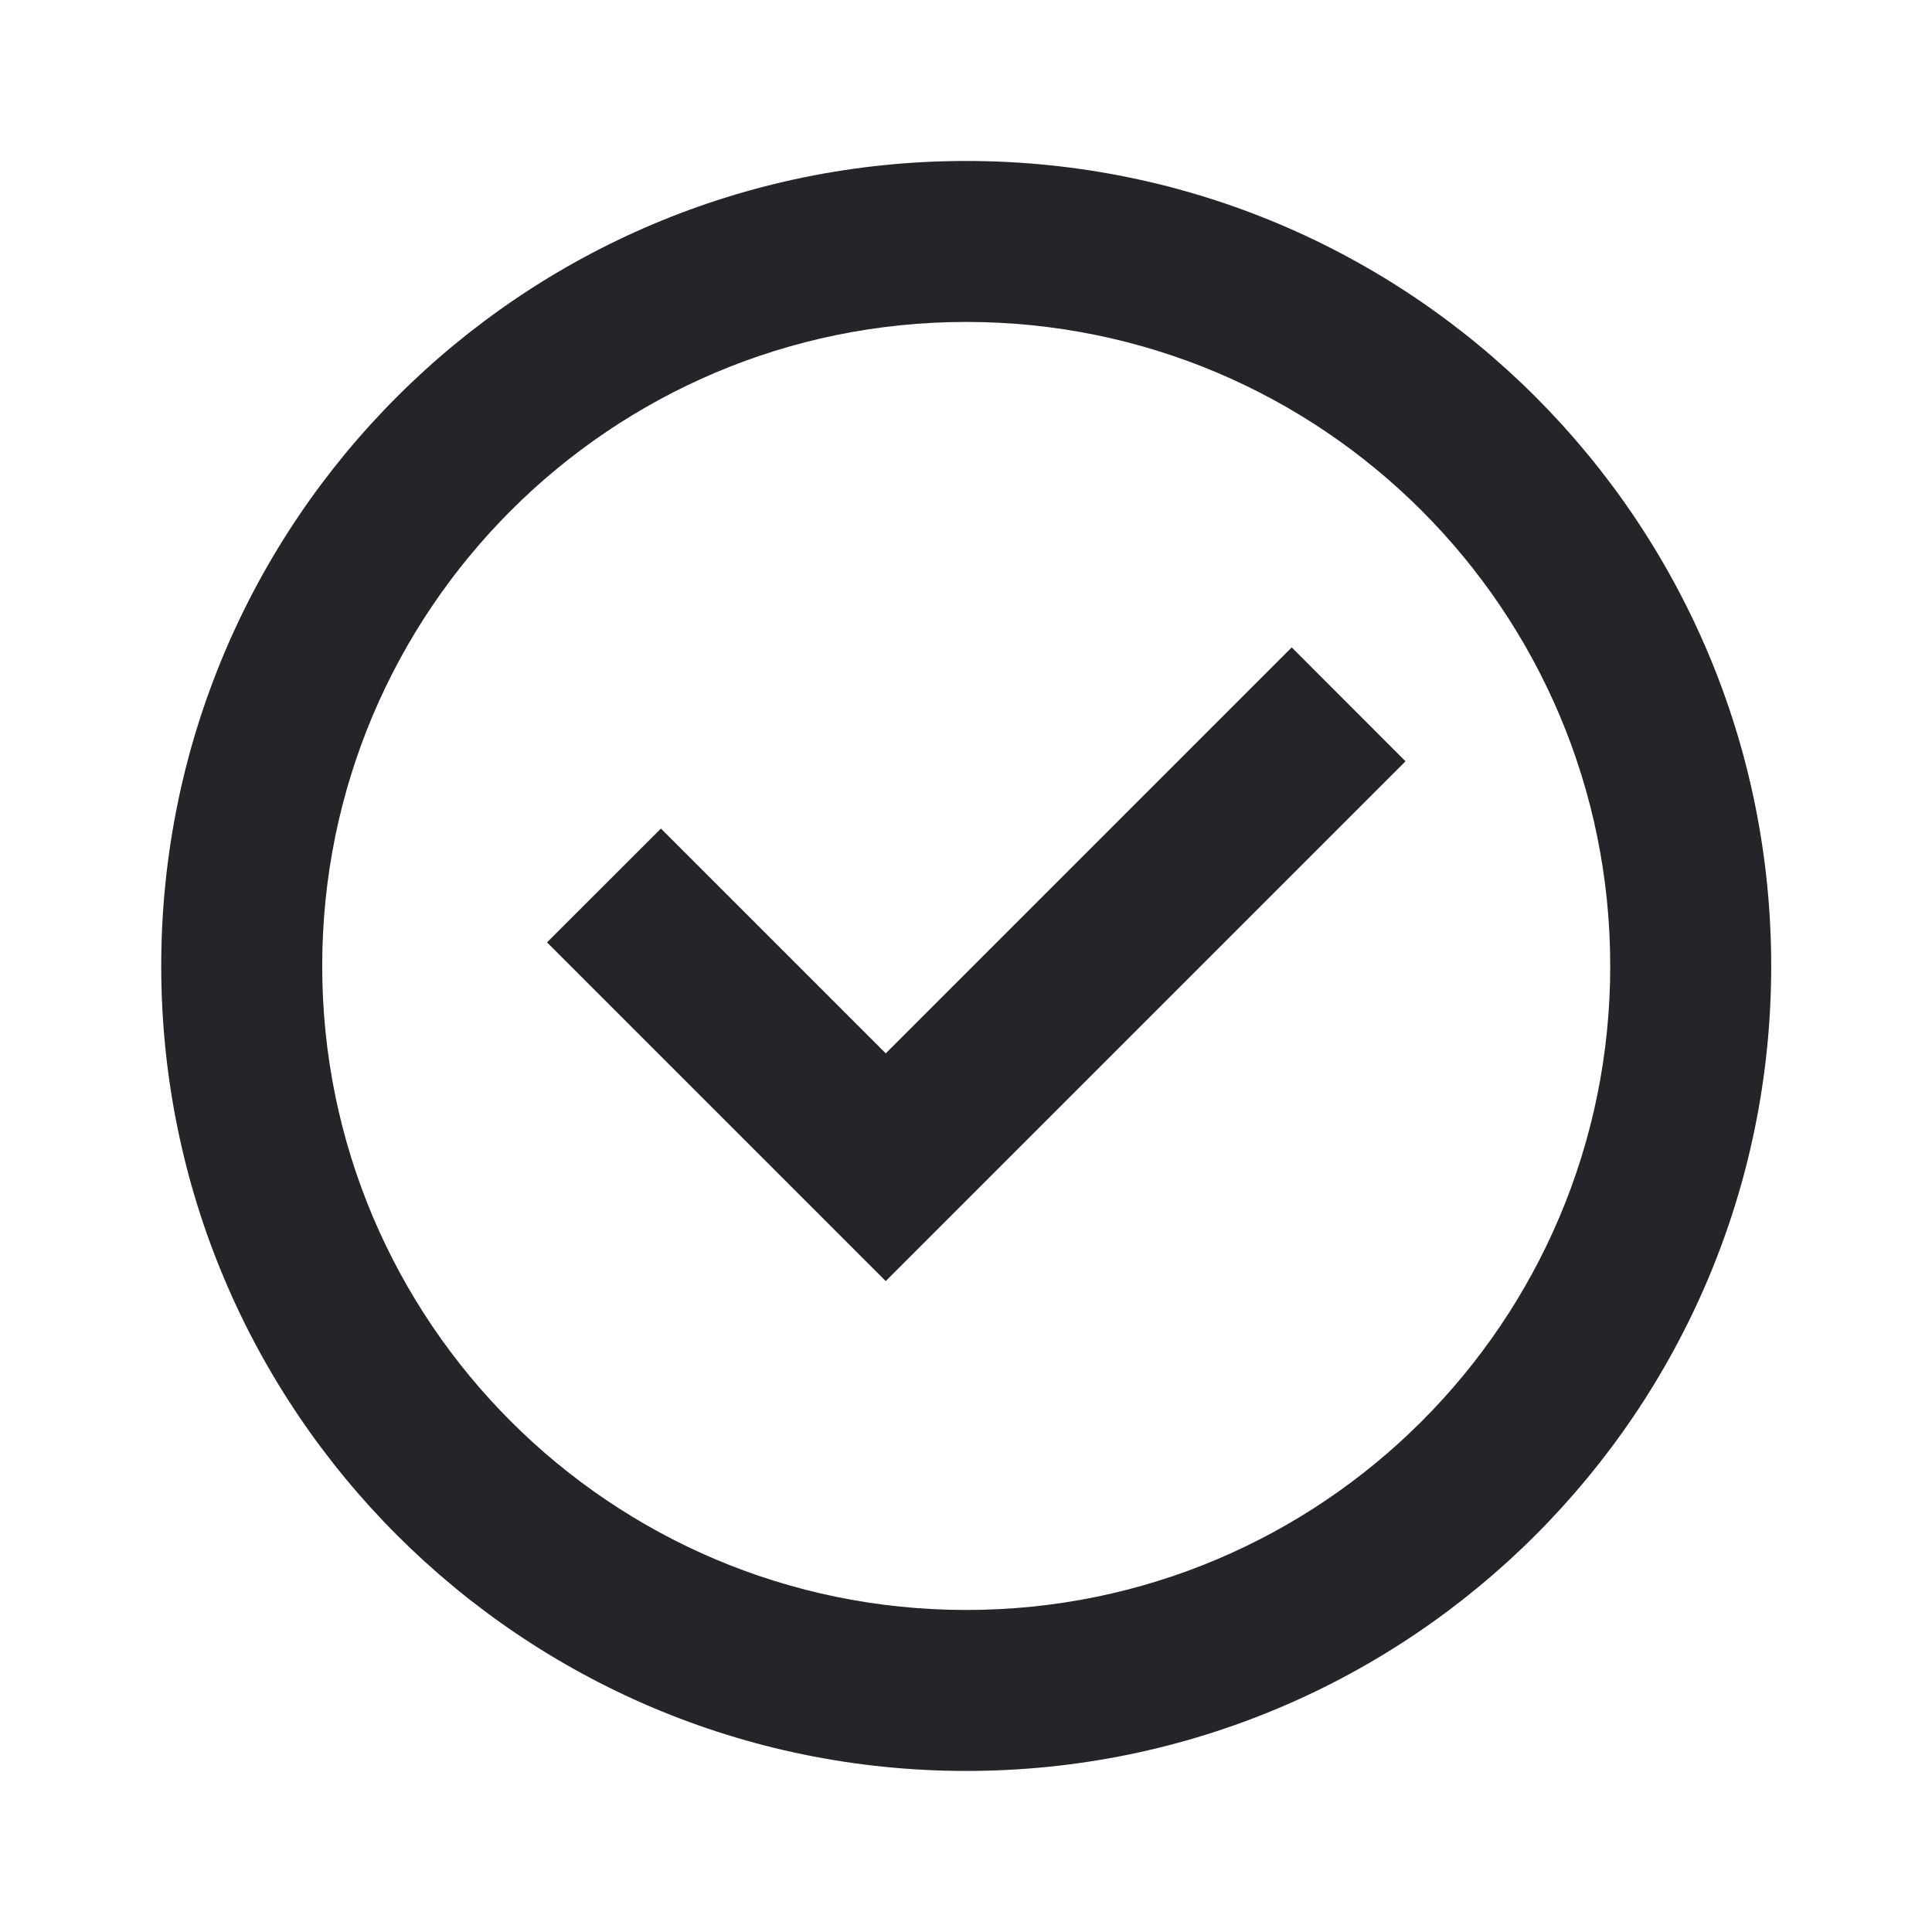 <svg xmlns="http://www.w3.org/2000/svg" fill="none" viewBox="0 0 22 22" height="22" width="22">
<path fill="#242429" d="M3.669 11C3.669 6.95 6.953 3.666 11.003 3.666C15.053 3.666 18.336 6.95 18.336 11C18.336 15.05 15.053 18.333 11.003 18.333C6.953 18.333 3.669 15.05 3.669 11ZM11.003 1.833C5.94 1.833 1.836 5.937 1.836 11C1.836 16.062 5.94 20.166 11.003 20.166C16.065 20.166 20.169 16.062 20.169 11C20.169 5.937 16.065 1.833 11.003 1.833ZM16.005 8.669L14.709 7.372L10.086 11.995L7.526 9.435L6.229 10.731L10.086 14.588L16.005 8.669Z"></path>
</svg>
